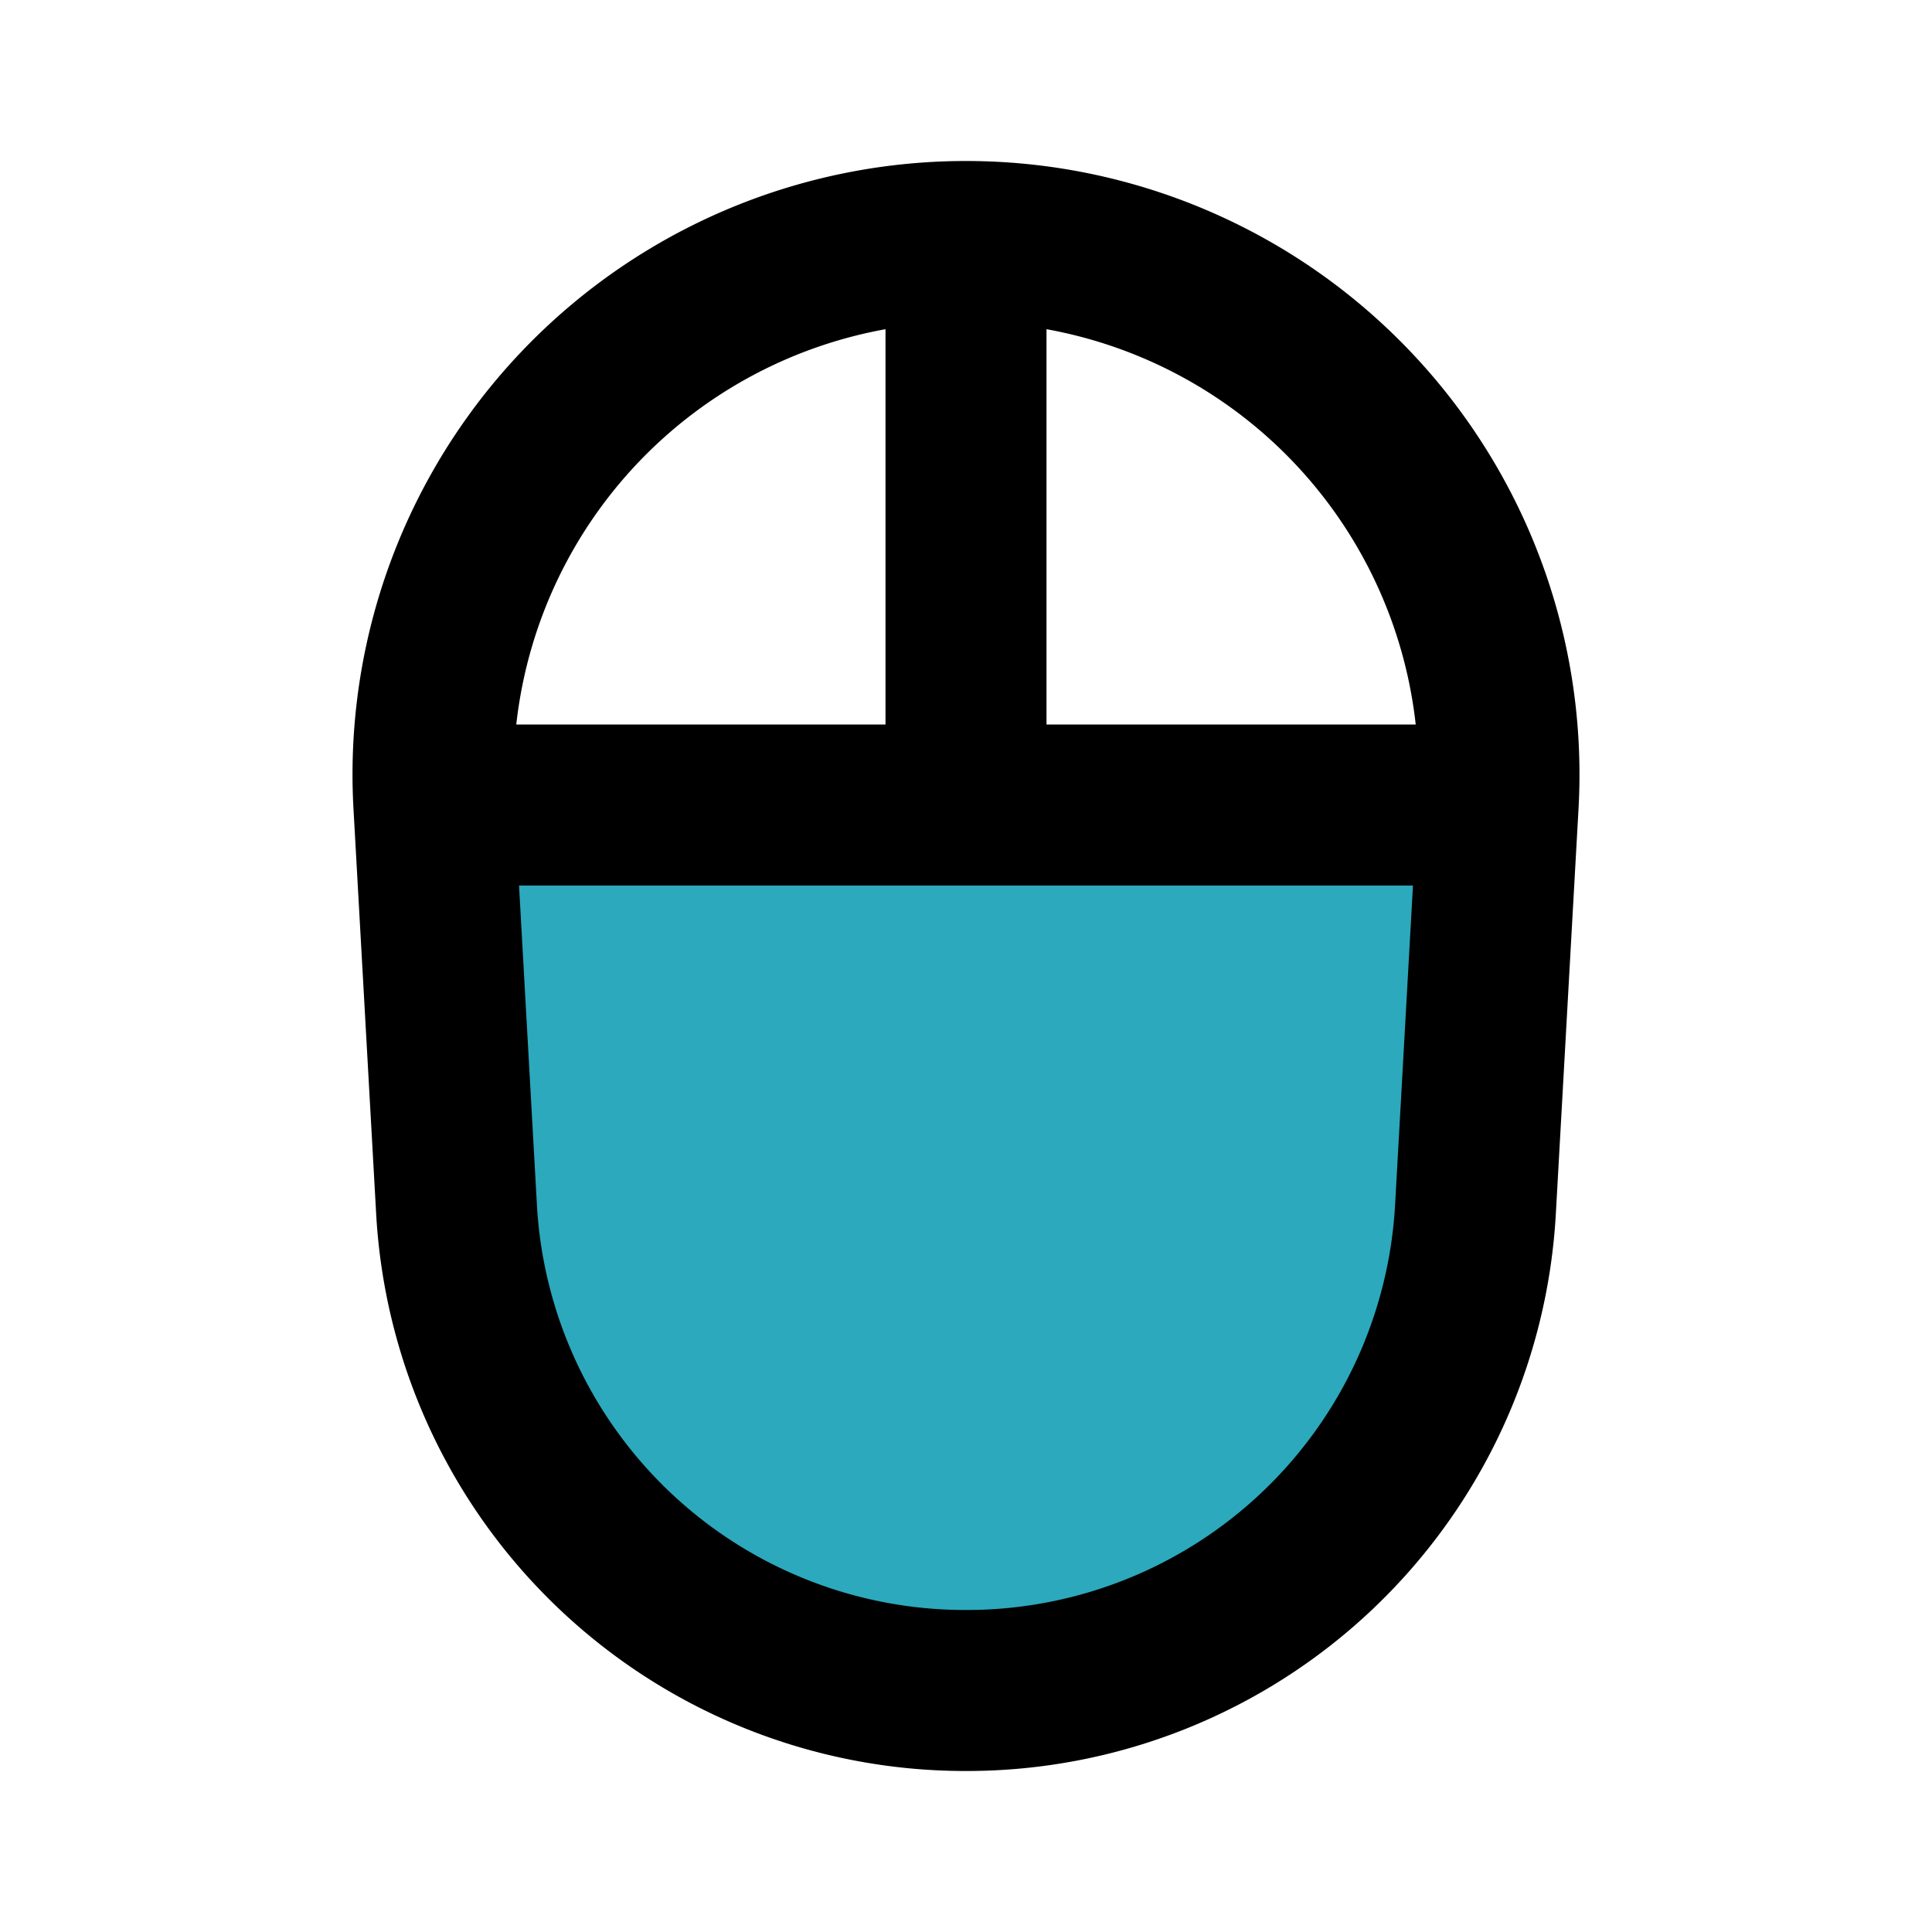 <?xml version="1.0" encoding="utf-8"?><!-- Uploaded to: SVG Repo, www.svgrepo.com, Generator: SVG Repo Mixer Tools -->
<svg fill="#000000" width="800px" height="800px" viewBox="0 0 24 24" id="computer-mouse" data-name="Flat Line" xmlns="http://www.w3.org/2000/svg" class="icon flat-line"><path id="secondary" d="M18.61,10l-.28,5A6.34,6.34,0,0,1,5.67,15l-.28-5Z" style="fill: rgb(44, 169, 188); stroke-width: 2;"></path><path id="primary" d="M12,3v7M6,10H18M5.39,10l.28,5A6.33,6.33,0,0,0,12,21h0a6.33,6.33,0,0,0,6.33-6l.28-5A6.62,6.62,0,0,0,12,3h0A6.62,6.62,0,0,0,5.39,10Z" style="fill: none; stroke: rgb(0, 0, 0); stroke-linecap: round; stroke-linejoin: round; stroke-width: 2;"></path></svg>